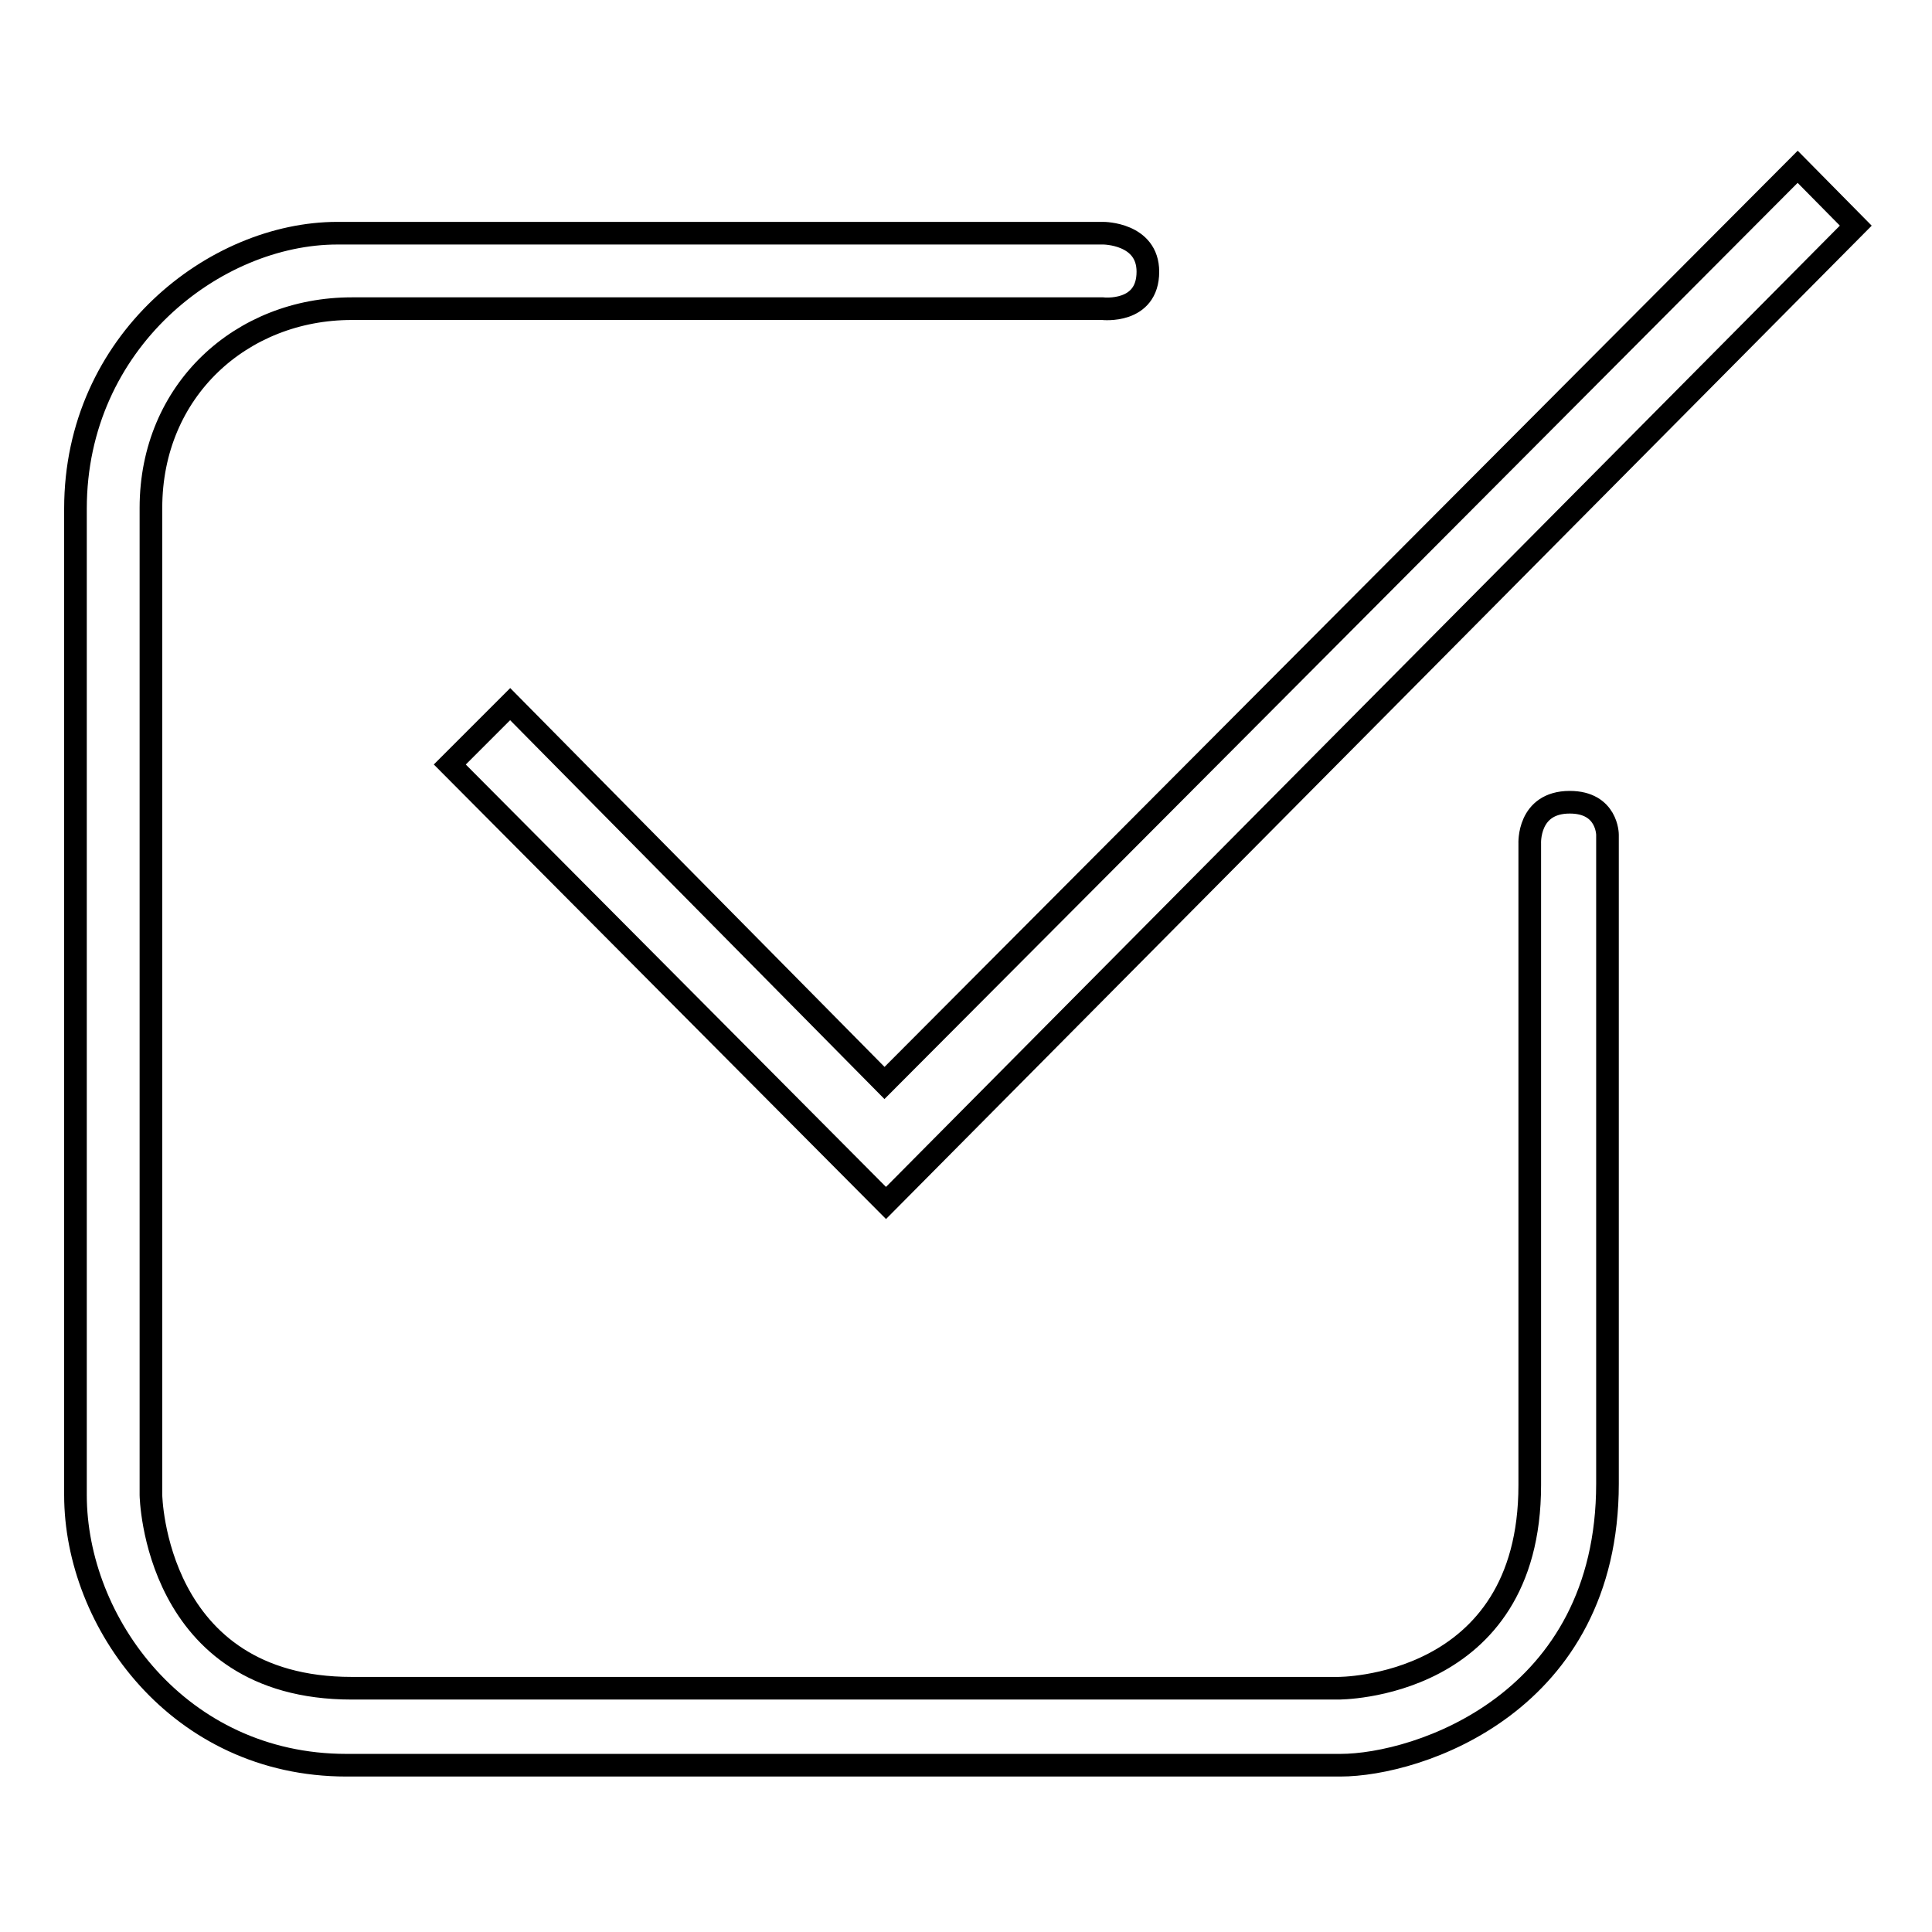 <?xml version="1.0" encoding="utf-8"?>
<!-- Svg Vector Icons : http://www.onlinewebfonts.com/icon -->
<!DOCTYPE svg PUBLIC "-//W3C//DTD SVG 1.1//EN" "http://www.w3.org/Graphics/SVG/1.1/DTD/svg11.dtd">
<svg version="1.1" xmlns="http://www.w3.org/2000/svg" xmlns:xlink="http://www.w3.org/1999/xlink" x="0px" y="0px" viewBox="0 0 256 256" enable-background="new 0 0 256 256" xml:space="preserve">
<g><g><path stroke-width="3" fill-opacity="0" stroke="#000000"  d="M202.7,111.8c0,31.5,0,70,0,85c0,27.1-25.4,26.9-25.4,26.9s-104.5,0-130.7,0c-26.2,0-26.6-25.6-26.6-25.6V67.3c0-15.6,12-26.4,26.6-26.4c0,0,59.5,0,99.5,0c0,0,6,0.7,6-4.9c0-5.1-5.9-5.1-5.9-5.1c-41.8,0-101.5,0-101.5,0C28.5,30.9,10,45.2,10,67.4c0,0,0,117.4,0,130.7c0,16.9,13.7,35.8,35.9,35.8c29.3,0,100.5,0,131.7,0c10.3,0,35.4-8.2,35.4-37.3c0-19,0-56.1,0-86c0,0,0-4.3-5-4.3C202.4,106.3,202.7,111.8,202.7,111.8z"/><path stroke-width="3" fill-opacity="0" stroke="#000000"  d="M59.6,101.3l8-8l49.6,50.2l121-121.4l7.7,7.8L117.4,159.4L59.6,101.3z"/></g></g>
</svg>